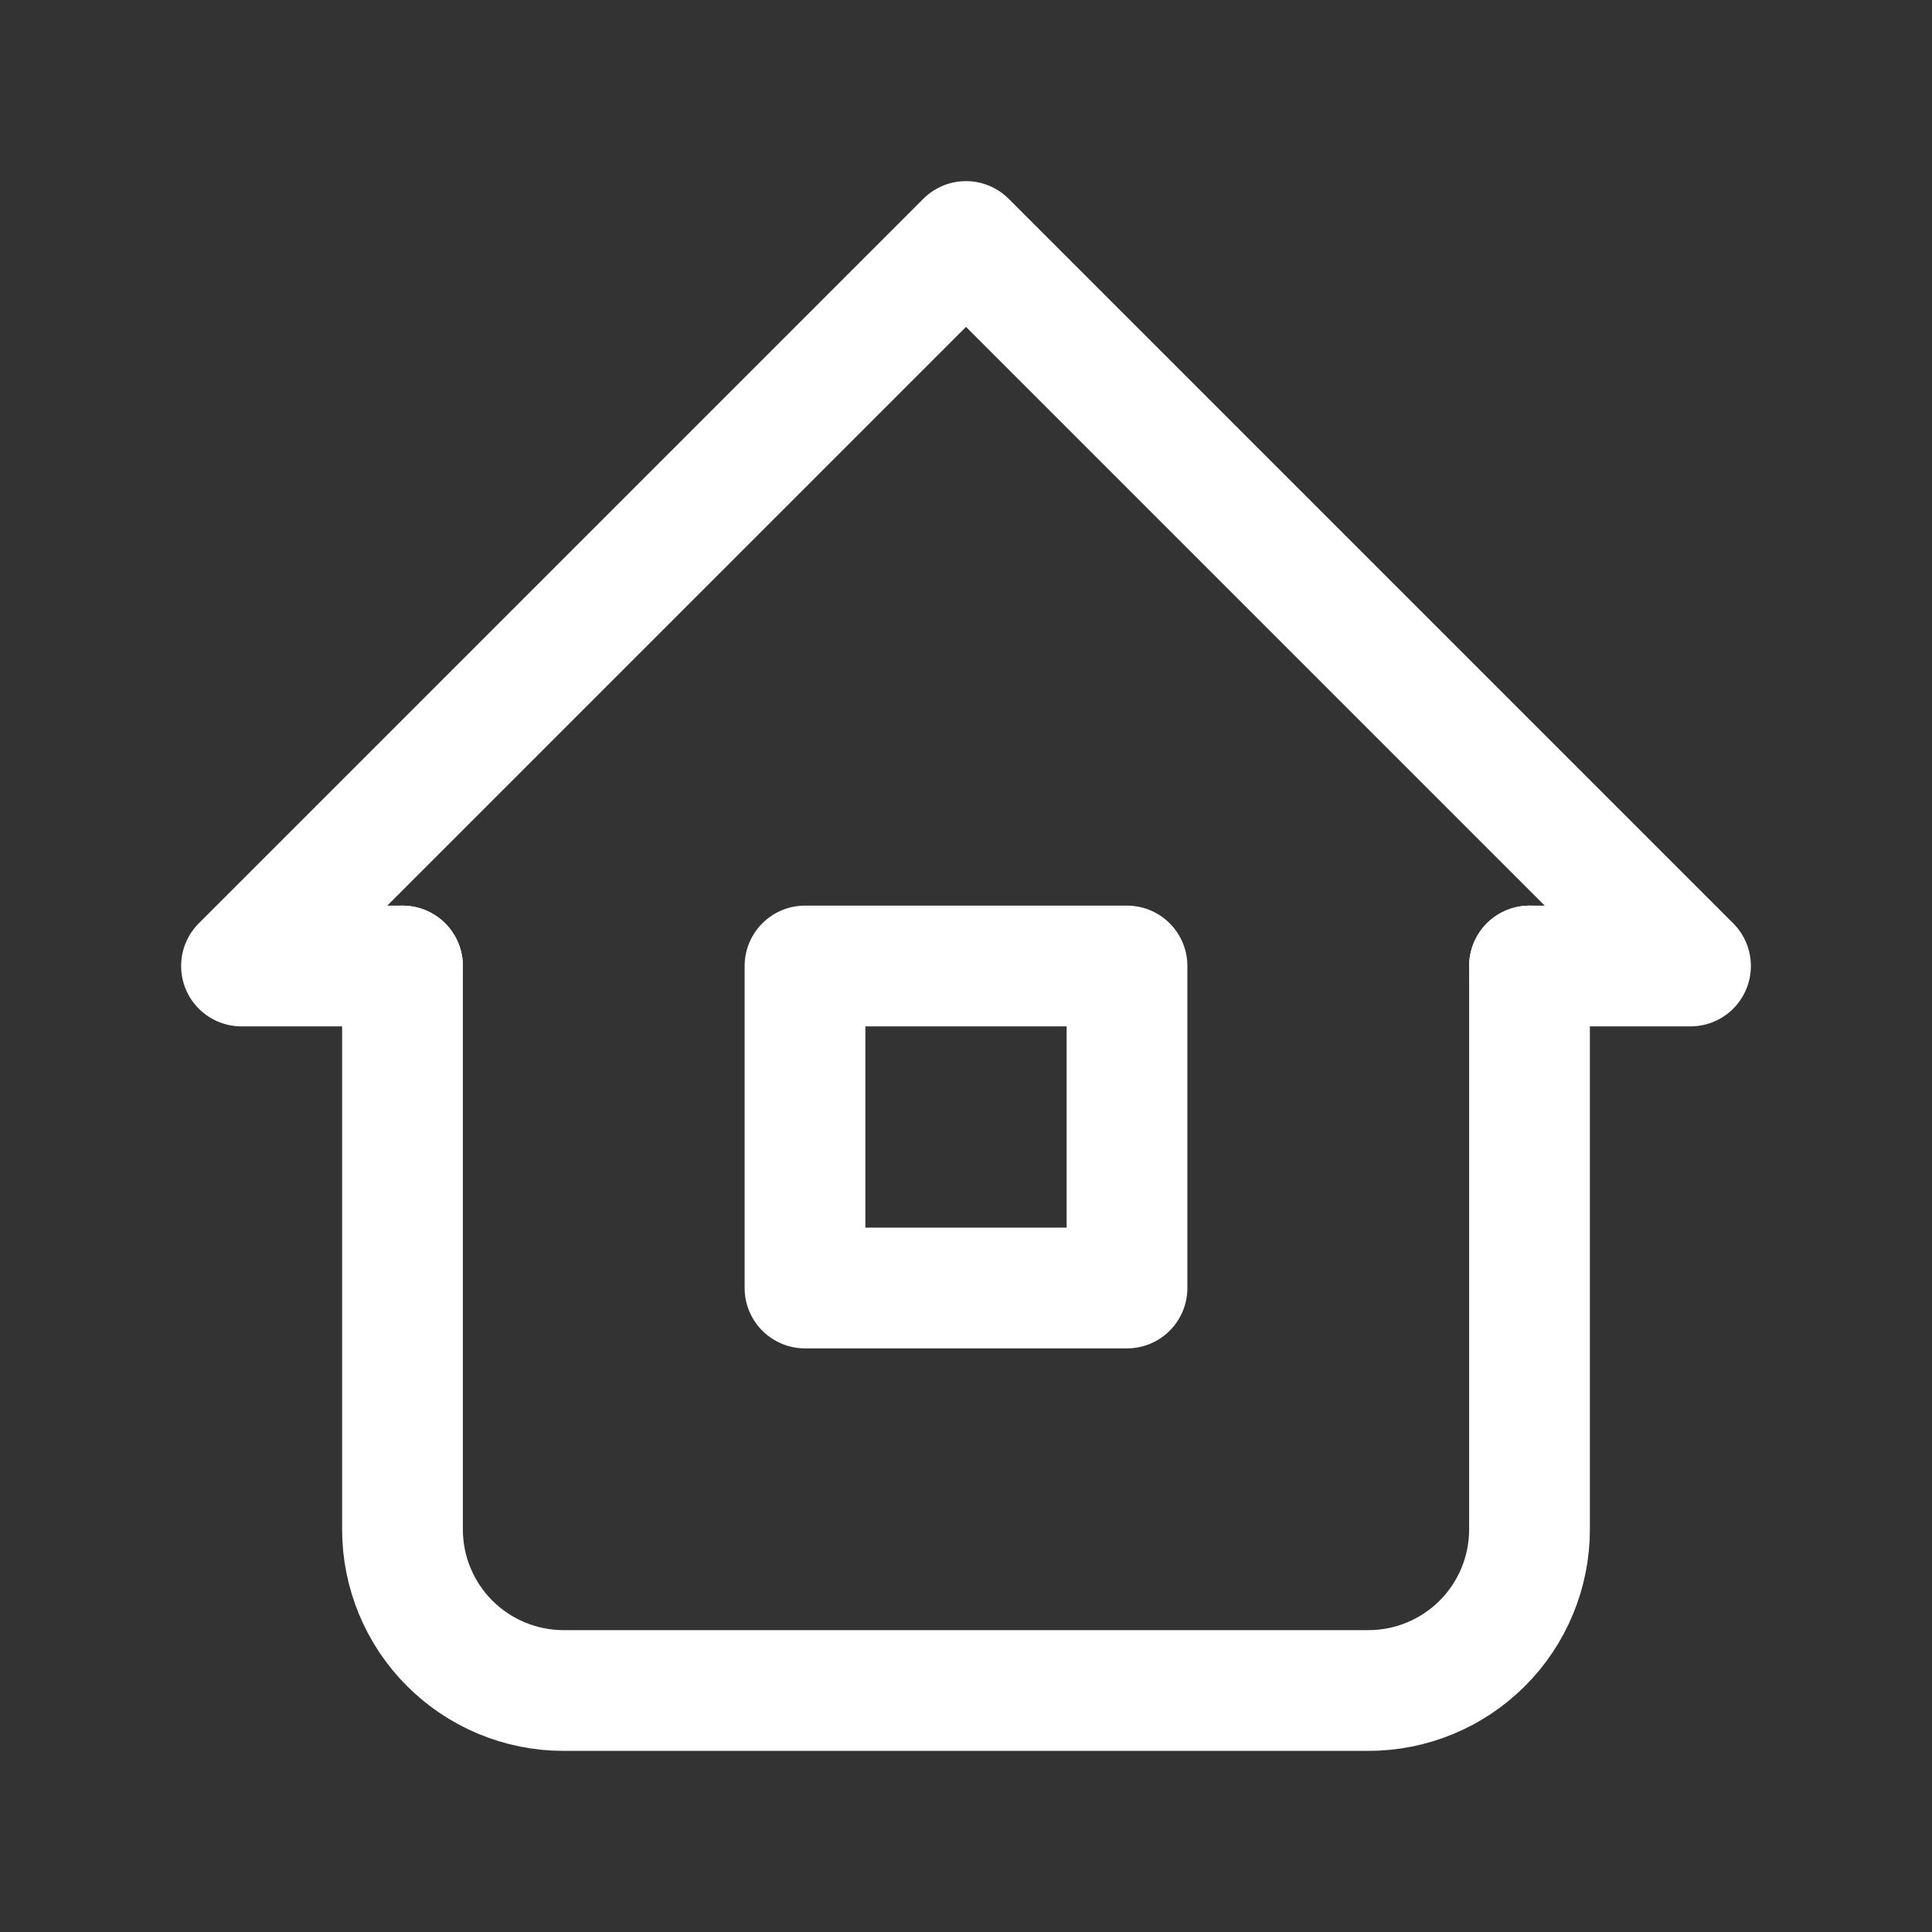 <svg width="24" height="24" viewBox="0 0 24 24" fill="none" xmlns="http://www.w3.org/2000/svg">
<rect x="0" y="0" width="24" height="24" fill="#333333" stroke="none"/>
<g clip-path="url(#clip0_3572_34972)">
<path d="M5 12H3L12 3L21 12H19" stroke="#FFF" stroke-width="1.5" stroke-linecap="round" stroke-linejoin="round"/>
<path d="M5 12V19C5 19.53 5.211 20.039 5.586 20.414C5.961 20.789 6.47 21 7 21H17C17.53 21 18.039 20.789 18.414 20.414C18.789 20.039 19 19.53 19 19V12" stroke="#FFF" stroke-width="1.5" stroke-linecap="round" stroke-linejoin="round"/>
<path d="M14 12H10V16H14V12Z" stroke="#FFF" stroke-width="1.5" stroke-linecap="round" stroke-linejoin="round"/>
</g>
<defs>
<clipPath id="clip0_3572_34972">
<rect width="24" height="24" fill="white"/>
</clipPath>
</defs>
</svg>
